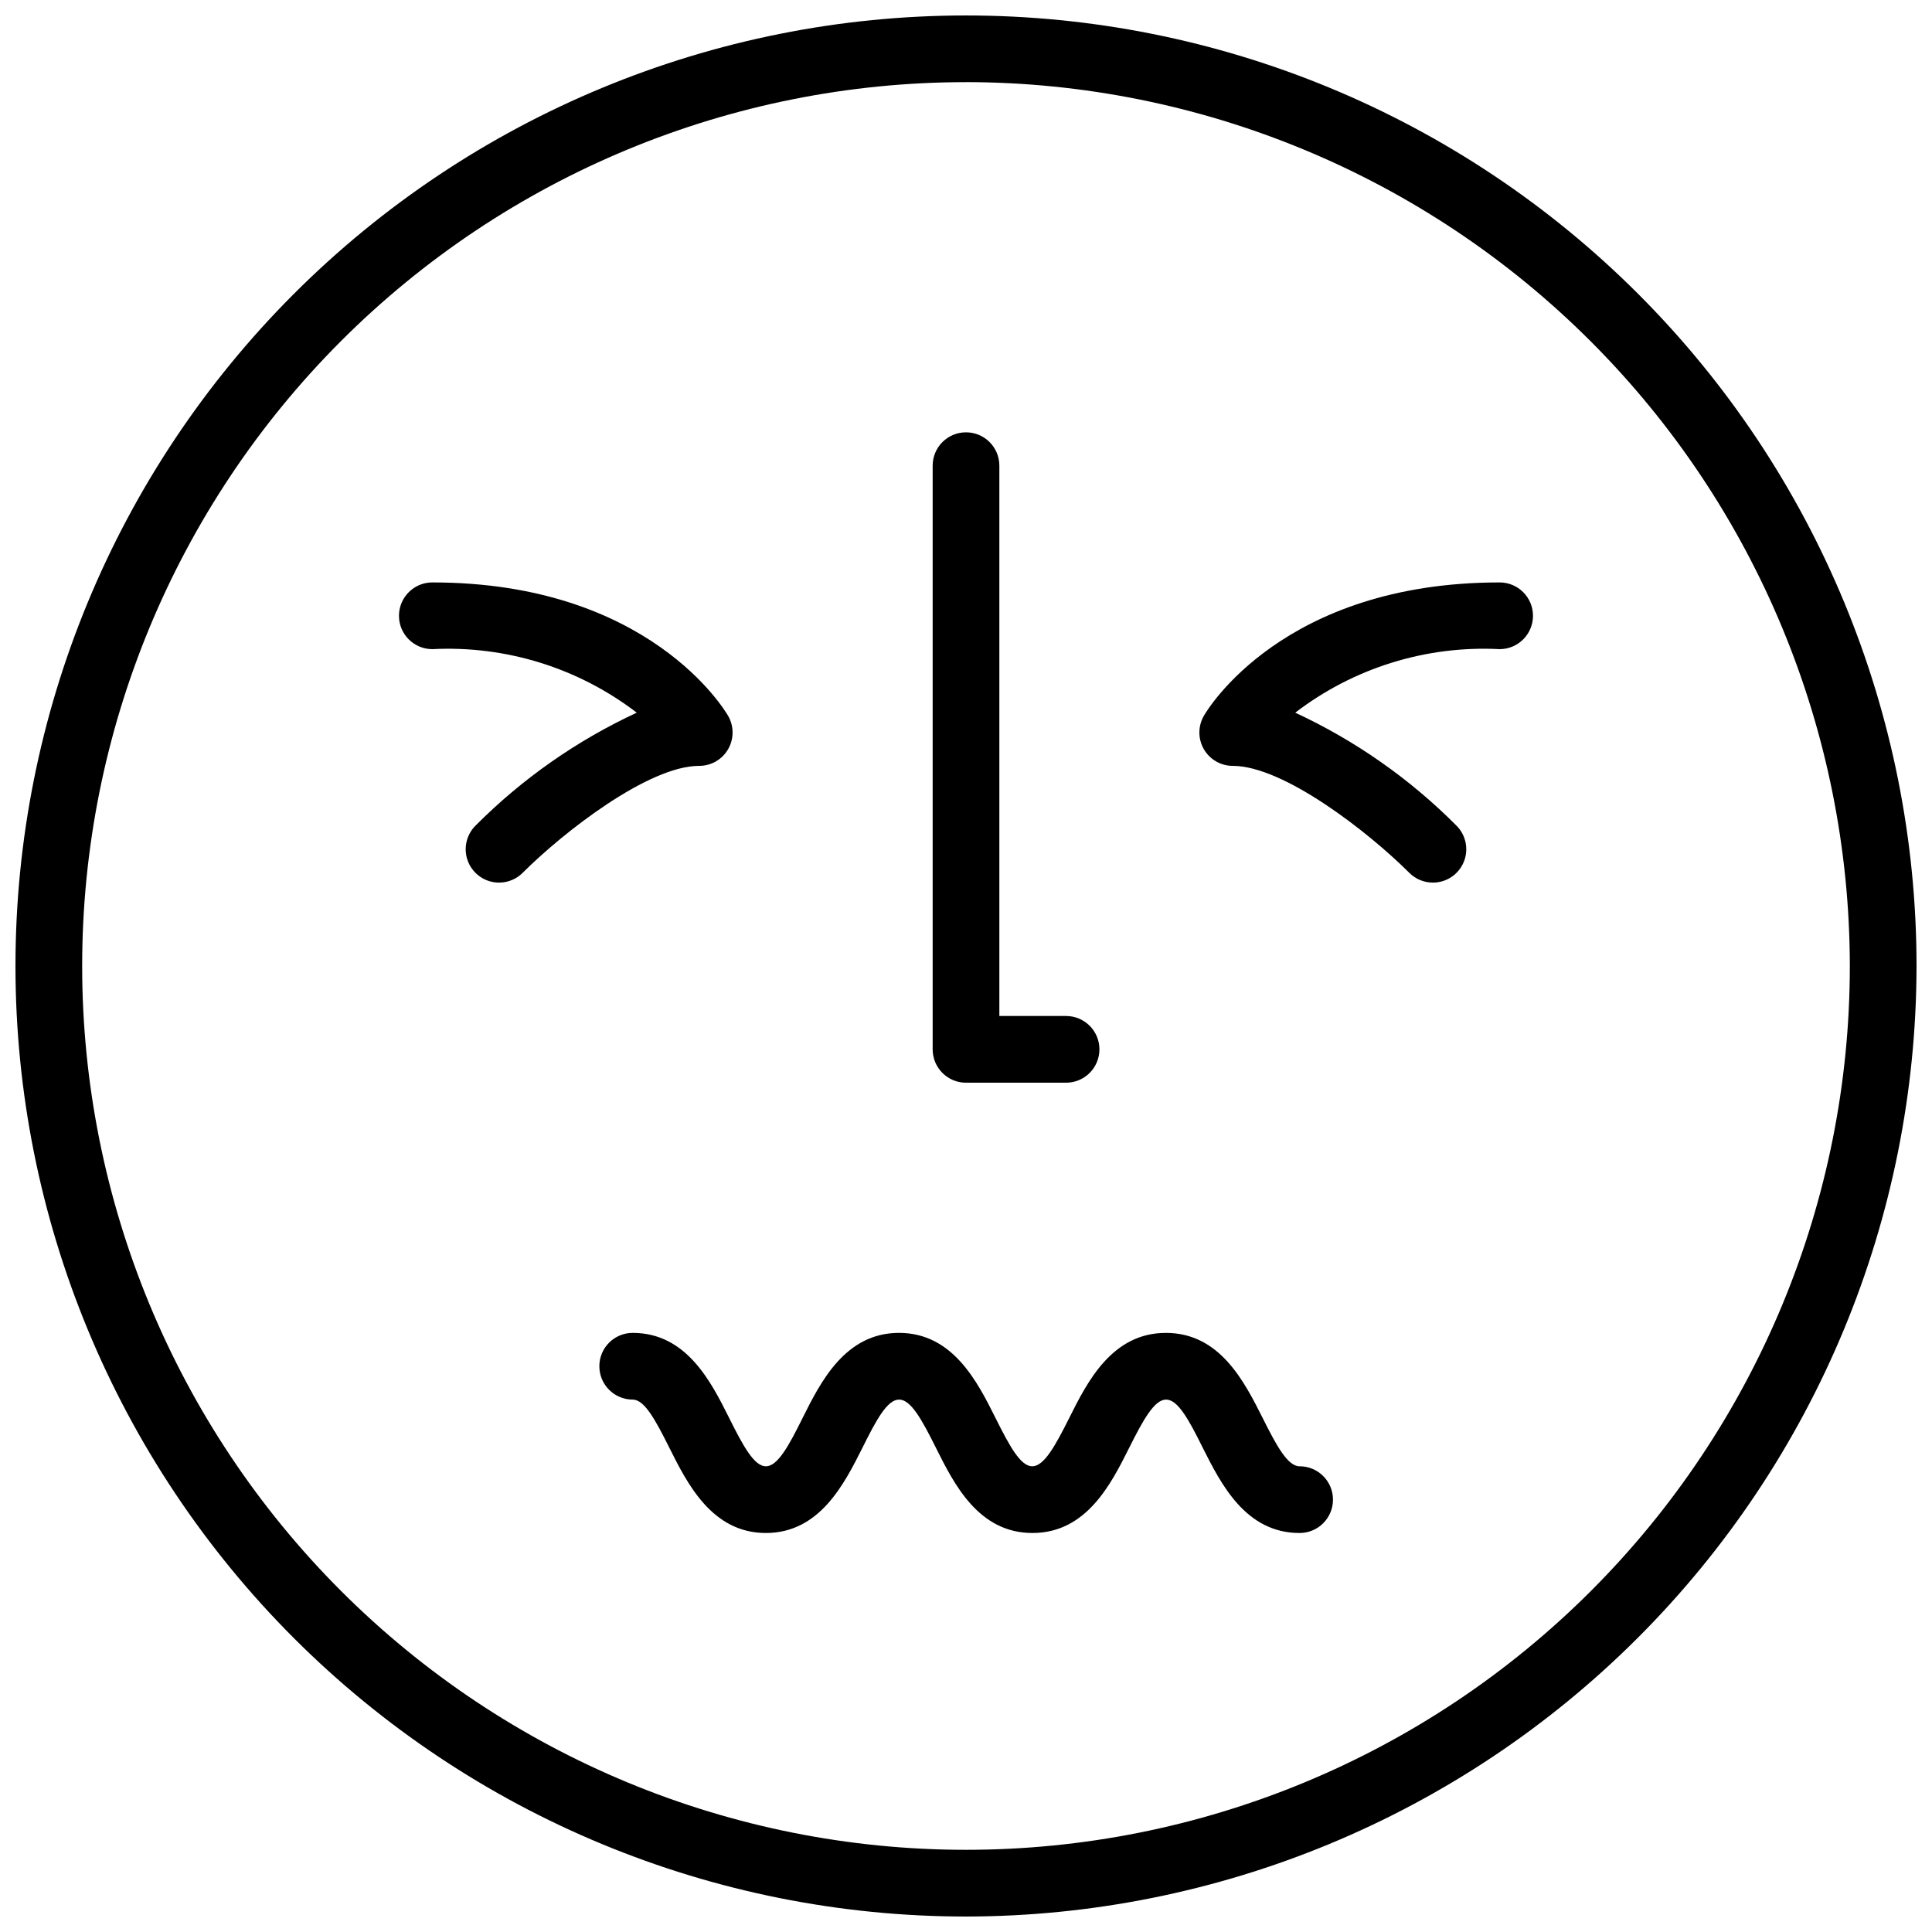<?xml version="1.0" encoding="UTF-8"?>
<!-- Uploaded to: SVG Find, www.svgrepo.com, Generator: SVG Find Mixer Tools -->
<svg width="800px" height="800px" version="1.1" viewBox="144 144 512 512" xmlns="http://www.w3.org/2000/svg">
 <defs>
  <clipPath id="a">
   <path d="m148.09 148.09h503.81v503.81h-503.81z"/>
  </clipPath>
 </defs>
 <g clip-path="url(#a)">
  <path d="m400 651.9c-66.812 0-130.88-26.539-178.12-73.781-47.242-47.242-73.781-111.31-73.781-178.12 0-66.812 26.539-130.88 73.781-178.12s111.31-73.781 178.12-73.781c66.809 0 130.88 26.539 178.12 73.781 47.242 47.242 73.781 111.31 73.781 178.12-0.074 66.785-26.637 130.81-73.863 178.04-47.227 47.227-111.25 73.789-178.04 73.863zm0-486.13c-62.121 0-121.7 24.68-165.62 68.605s-68.605 103.5-68.605 165.62 24.68 121.7 68.605 165.62c43.926 43.926 103.5 68.605 165.62 68.605s121.7-24.68 165.62-68.605c43.926-43.926 68.605-103.5 68.605-165.62-0.07-62.102-24.77-121.64-68.684-165.55-43.91-43.91-103.45-68.613-165.54-68.684z"/>
 </g>
 <path d="m426.52 430.93h-26.516c-4.883 0-8.84-3.957-8.84-8.84v-154.68c0-4.883 3.957-8.84 8.84-8.84 4.879 0 8.836 3.957 8.836 8.84v145.84h17.68c4.879 0 8.84 3.957 8.84 8.836 0 4.883-3.961 8.84-8.84 8.84z"/>
 <path d="m523.74 377.9c-2.344 0-4.59-0.926-6.25-2.582-10.988-10.969-33.402-28.355-46.785-28.355-3.16 0.008-6.082-1.676-7.668-4.41-1.582-2.738-1.582-6.109-0.004-8.848 0.82-1.449 20.887-35.355 78.383-35.355 4.883 0 8.84 3.957 8.84 8.84 0 4.883-3.957 8.84-8.84 8.84-19.48-1.004-38.684 4.965-54.164 16.836 15.902 7.383 30.371 17.52 42.734 29.945 2.527 2.527 3.285 6.332 1.918 9.633-1.367 3.301-4.59 5.457-8.164 5.457z"/>
 <path d="m276.25 377.9c-3.574 0-6.793-2.156-8.164-5.457-1.367-3.301-0.609-7.106 1.918-9.633 12.367-12.426 26.84-22.562 42.742-29.945-15.484-11.863-34.688-17.832-54.172-16.836-4.883 0-8.84-3.957-8.84-8.84 0-4.883 3.957-8.84 8.84-8.84 57.453 0 77.559 33.941 78.383 35.355 1.578 2.738 1.578 6.109-0.004 8.848-1.586 2.734-4.508 4.418-7.668 4.41-13.383 0-35.797 17.387-46.785 28.355-1.656 1.656-3.906 2.582-6.25 2.582z"/>
 <path d="m488.39 550.26c-14.309 0-20.832-13.039-25.633-22.555-3.711-7.496-6.613-12.801-9.723-12.801s-6.047 5.305-9.793 12.789c-4.766 9.52-11.297 22.566-25.633 22.566-14.336 0-20.816-13.047-25.57-22.566-3.746-7.488-6.637-12.789-9.766-12.789-3.129 0-6.012 5.305-9.723 12.789-4.793 9.52-11.316 22.566-25.582 22.566s-20.816-13.047-25.57-22.566c-3.746-7.488-6.629-12.789-9.723-12.789-4.879 0-8.84-3.957-8.84-8.84 0-4.879 3.961-8.836 8.84-8.836 14.293 0 20.805 13.047 25.57 22.566 3.738 7.488 6.629 12.789 9.723 12.789s6.012-5.305 9.723-12.789c4.754-9.52 11.27-22.566 25.562-22.566s20.816 13.047 25.578 22.566c3.738 7.488 6.629 12.789 9.723 12.789s6.055-5.305 9.801-12.797c4.766-9.52 11.285-22.555 25.633-22.555 14.344 0 20.832 13.039 25.633 22.555 3.746 7.496 6.648 12.797 9.793 12.797l0.004-0.004c4.879 0 8.836 3.961 8.836 8.84 0 4.883-3.957 8.84-8.836 8.84z"/>
</svg>